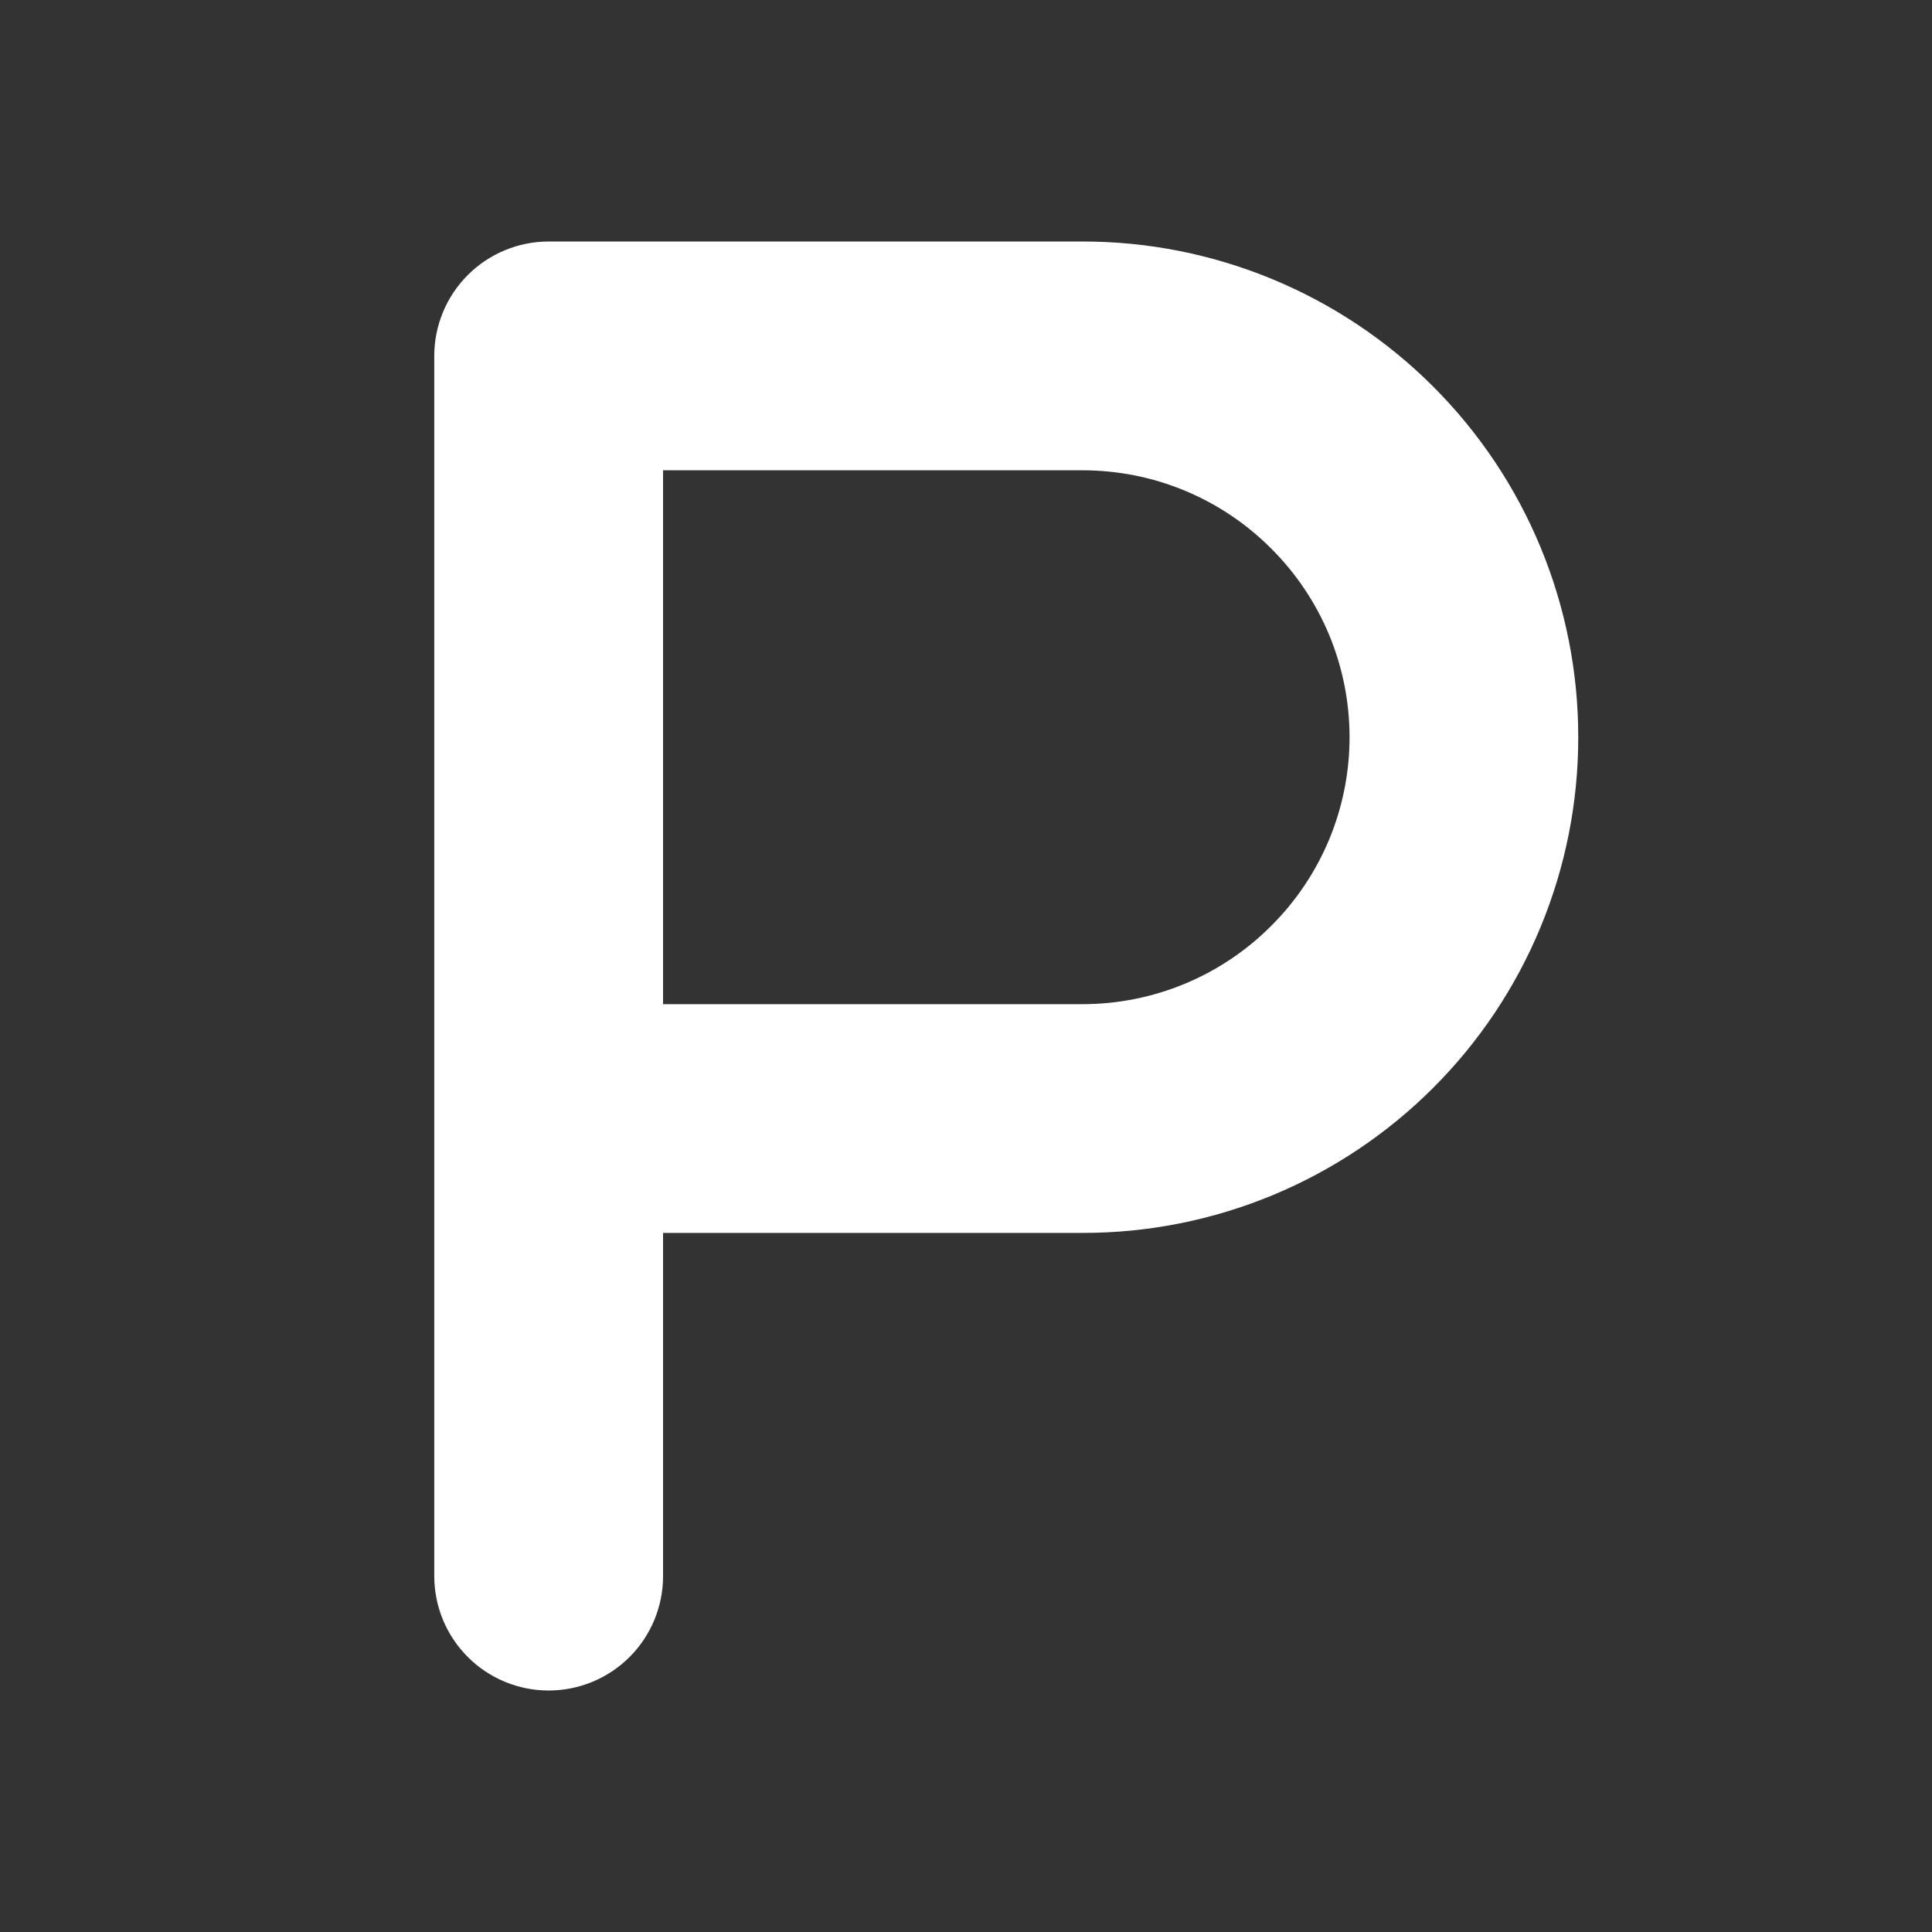 <?xml version="1.0" encoding="UTF-8"?> <svg xmlns="http://www.w3.org/2000/svg" width="40" height="40" viewBox="0 0 40 40" fill="none"><rect x="0" y="0" width="40" height="40" fill="#333333" stroke="none"/><path fill-rule="evenodd" clip-rule="evenodd" d="M13.728 25.526H22.413C23.761 25.528 25.096 25.263 26.341 24.748C27.587 24.232 28.719 23.476 29.672 22.523C30.626 21.57 31.382 20.438 31.897 19.192C32.412 17.946 32.677 16.611 32.676 15.263C32.677 13.915 32.412 12.58 31.897 11.334C31.382 10.088 30.626 8.957 29.672 8.003C28.719 7.05 27.587 6.294 26.341 5.779C25.096 5.263 23.761 4.999 22.413 5H11.36C10.732 5 10.129 5.25 9.685 5.694C9.241 6.138 8.991 6.74 8.991 7.368V32.632C8.991 33.26 9.241 33.862 9.685 34.306C10.129 34.751 10.732 35 11.36 35C11.988 35 12.59 34.751 13.035 34.306C13.479 33.862 13.728 33.26 13.728 32.632V25.526ZM13.728 20.79H22.413C23.878 20.79 25.283 20.208 26.319 19.169C26.833 18.657 27.241 18.048 27.52 17.378C27.798 16.708 27.941 15.989 27.941 15.263C27.941 14.537 27.798 13.819 27.52 13.148C27.241 12.478 26.833 11.869 26.319 11.357C25.806 10.843 25.198 10.435 24.527 10.157C23.857 9.879 23.138 9.737 22.413 9.737H13.728V20.79Z" fill="white"></path></svg> 